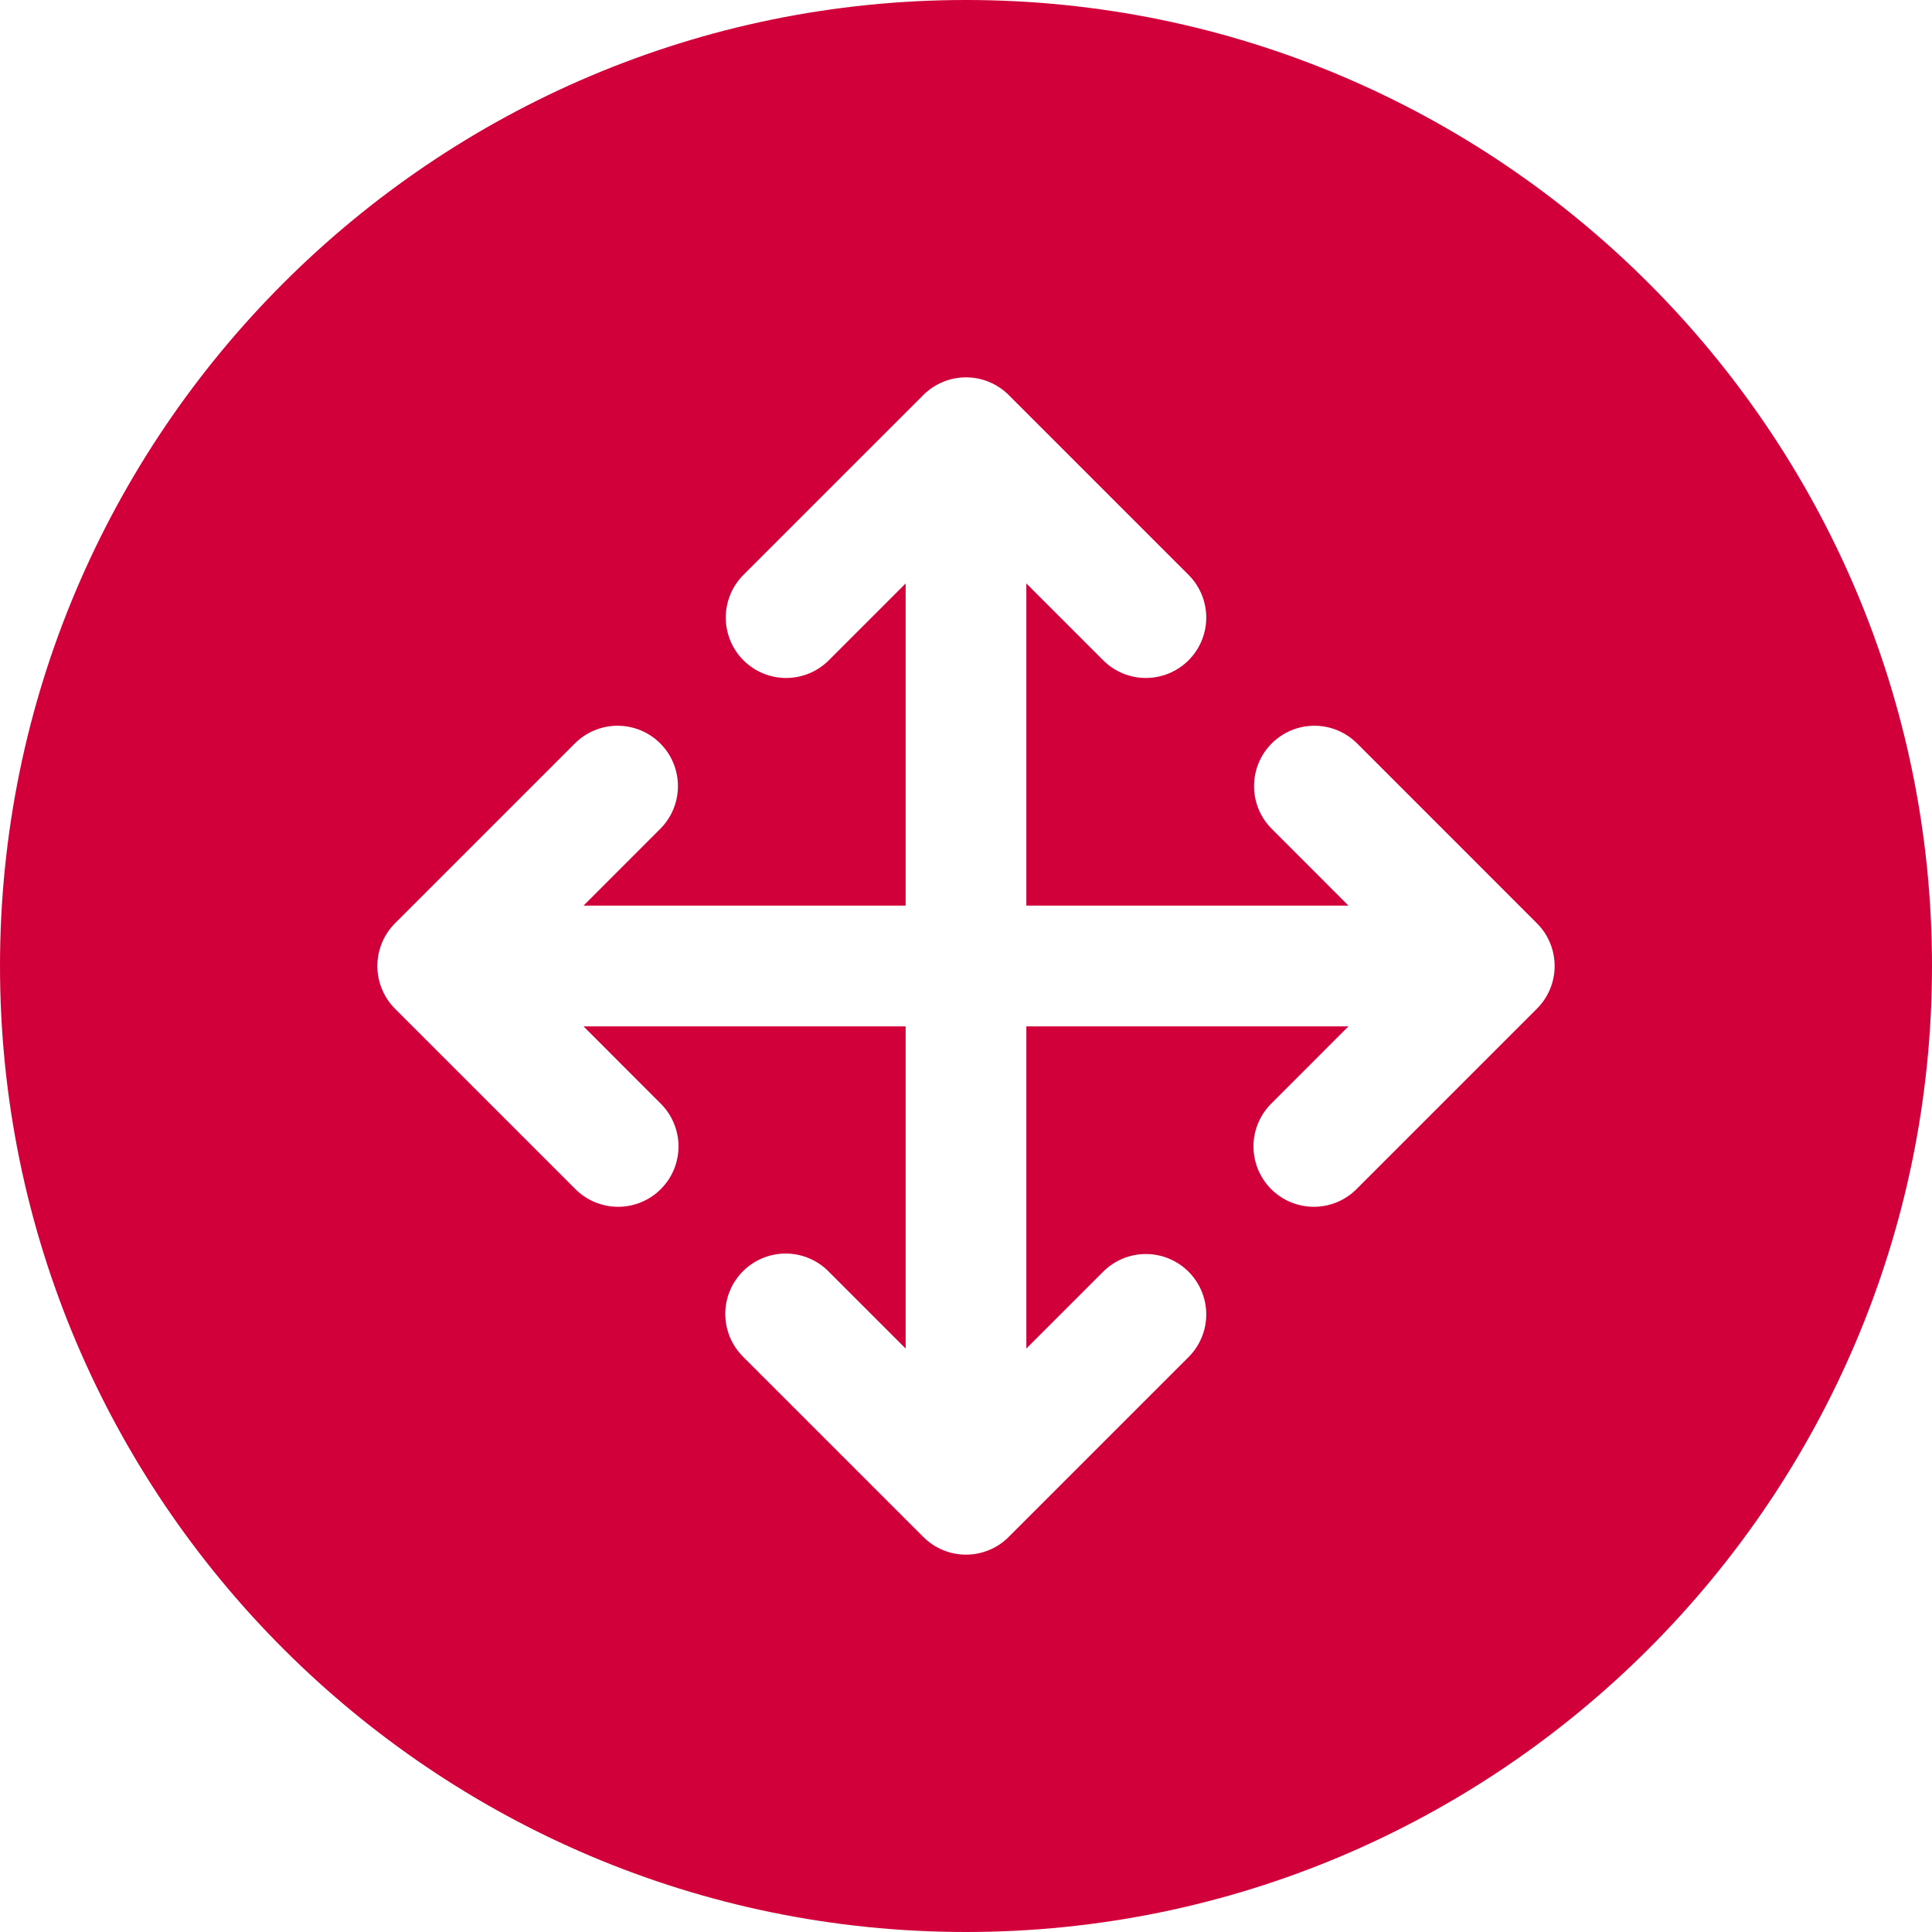<svg width="50" height="50" viewBox="0 0 50 50" fill="none" xmlns="http://www.w3.org/2000/svg">
<g clip-path="url(#clip0_0_104)">
<path fill-rule="evenodd" clip-rule="evenodd" d="M50 25C50 38.785 38.785 50 25 50C11.215 50 0 38.785 0 25C0 11.215 11.215 0 25 0C38.785 0 50 11.215 50 25ZM39.776 23.895L35.122 19.24C34.977 19.095 34.804 18.98 34.615 18.901C34.425 18.823 34.222 18.782 34.017 18.782C33.812 18.782 33.609 18.823 33.419 18.901C33.23 18.98 33.057 19.095 32.912 19.24C32.767 19.385 32.652 19.557 32.573 19.747C32.495 19.937 32.455 20.14 32.455 20.345C32.455 20.55 32.495 20.753 32.573 20.943C32.652 21.133 32.767 21.305 32.912 21.45L34.899 23.438H26.562V15.1L28.55 17.088C28.695 17.233 28.867 17.348 29.057 17.427C29.246 17.505 29.45 17.546 29.655 17.546C29.86 17.546 30.063 17.505 30.253 17.427C30.442 17.348 30.615 17.233 30.76 17.088C30.905 16.943 31.02 16.771 31.099 16.581C31.177 16.392 31.218 16.188 31.218 15.983C31.218 15.778 31.177 15.575 31.099 15.385C31.02 15.195 30.905 15.023 30.76 14.878L26.105 10.223C25.96 10.078 25.788 9.963 25.598 9.885C25.409 9.806 25.205 9.766 25 9.766C24.795 9.766 24.592 9.806 24.402 9.885C24.213 9.963 24.041 10.078 23.896 10.223L19.24 14.878C18.947 15.171 18.783 15.569 18.783 15.983C18.783 16.397 18.947 16.795 19.24 17.088C19.534 17.381 19.931 17.546 20.345 17.546C20.76 17.546 21.157 17.381 21.45 17.088L23.438 15.1V23.438H15.101L17.088 21.45C17.381 21.157 17.545 20.759 17.545 20.345C17.545 19.93 17.381 19.533 17.088 19.24C16.795 18.947 16.397 18.782 15.983 18.782C15.569 18.782 15.171 18.947 14.878 19.24L10.223 23.895C10.078 24.04 9.963 24.212 9.885 24.402C9.806 24.591 9.766 24.795 9.766 25C9.766 25.205 9.806 25.408 9.885 25.598C9.963 25.787 10.078 25.96 10.223 26.105L14.878 30.76C15.022 30.908 15.195 31.026 15.385 31.107C15.575 31.188 15.78 31.23 15.987 31.232C16.194 31.233 16.399 31.193 16.59 31.115C16.782 31.036 16.956 30.921 17.102 30.774C17.248 30.628 17.364 30.454 17.443 30.263C17.521 30.071 17.561 29.866 17.56 29.659C17.558 29.452 17.516 29.248 17.435 29.058C17.354 28.867 17.236 28.695 17.088 28.55L15.101 26.562H23.438V34.9L21.45 32.912C21.306 32.764 21.133 32.647 20.943 32.566C20.753 32.485 20.549 32.443 20.342 32.442C20.135 32.441 19.93 32.481 19.739 32.559C19.548 32.638 19.374 32.753 19.228 32.9C19.082 33.046 18.966 33.219 18.888 33.41C18.809 33.602 18.769 33.806 18.77 34.013C18.772 34.22 18.814 34.424 18.894 34.614C18.975 34.805 19.093 34.977 19.24 35.121L23.896 39.776C24.041 39.922 24.213 40.037 24.402 40.115C24.592 40.194 24.795 40.234 25 40.234C25.205 40.234 25.409 40.194 25.598 40.115C25.788 40.037 25.96 39.922 26.105 39.776L30.76 35.121C31.053 34.828 31.218 34.431 31.218 34.017C31.217 33.602 31.053 33.205 30.76 32.912C30.466 32.619 30.069 32.454 29.655 32.454C29.24 32.454 28.843 32.619 28.55 32.912L26.562 34.9V26.562H34.899L32.912 28.55C32.764 28.695 32.646 28.867 32.565 29.057C32.484 29.248 32.441 29.452 32.44 29.659C32.439 29.866 32.479 30.071 32.557 30.263C32.636 30.454 32.752 30.628 32.898 30.774C33.044 30.921 33.218 31.036 33.41 31.115C33.601 31.193 33.806 31.233 34.013 31.232C34.22 31.23 34.424 31.188 34.615 31.107C34.805 31.026 34.977 30.908 35.122 30.759L39.776 26.105C40.069 25.812 40.234 25.414 40.234 25C40.234 24.585 40.069 24.188 39.776 23.895Z" fill="#D1003B"/>
</g>
<defs>
<clipPath id="clip0_0_104">
<rect width="50" height="50" fill="white"/>
</clipPath>
</defs>
</svg>
